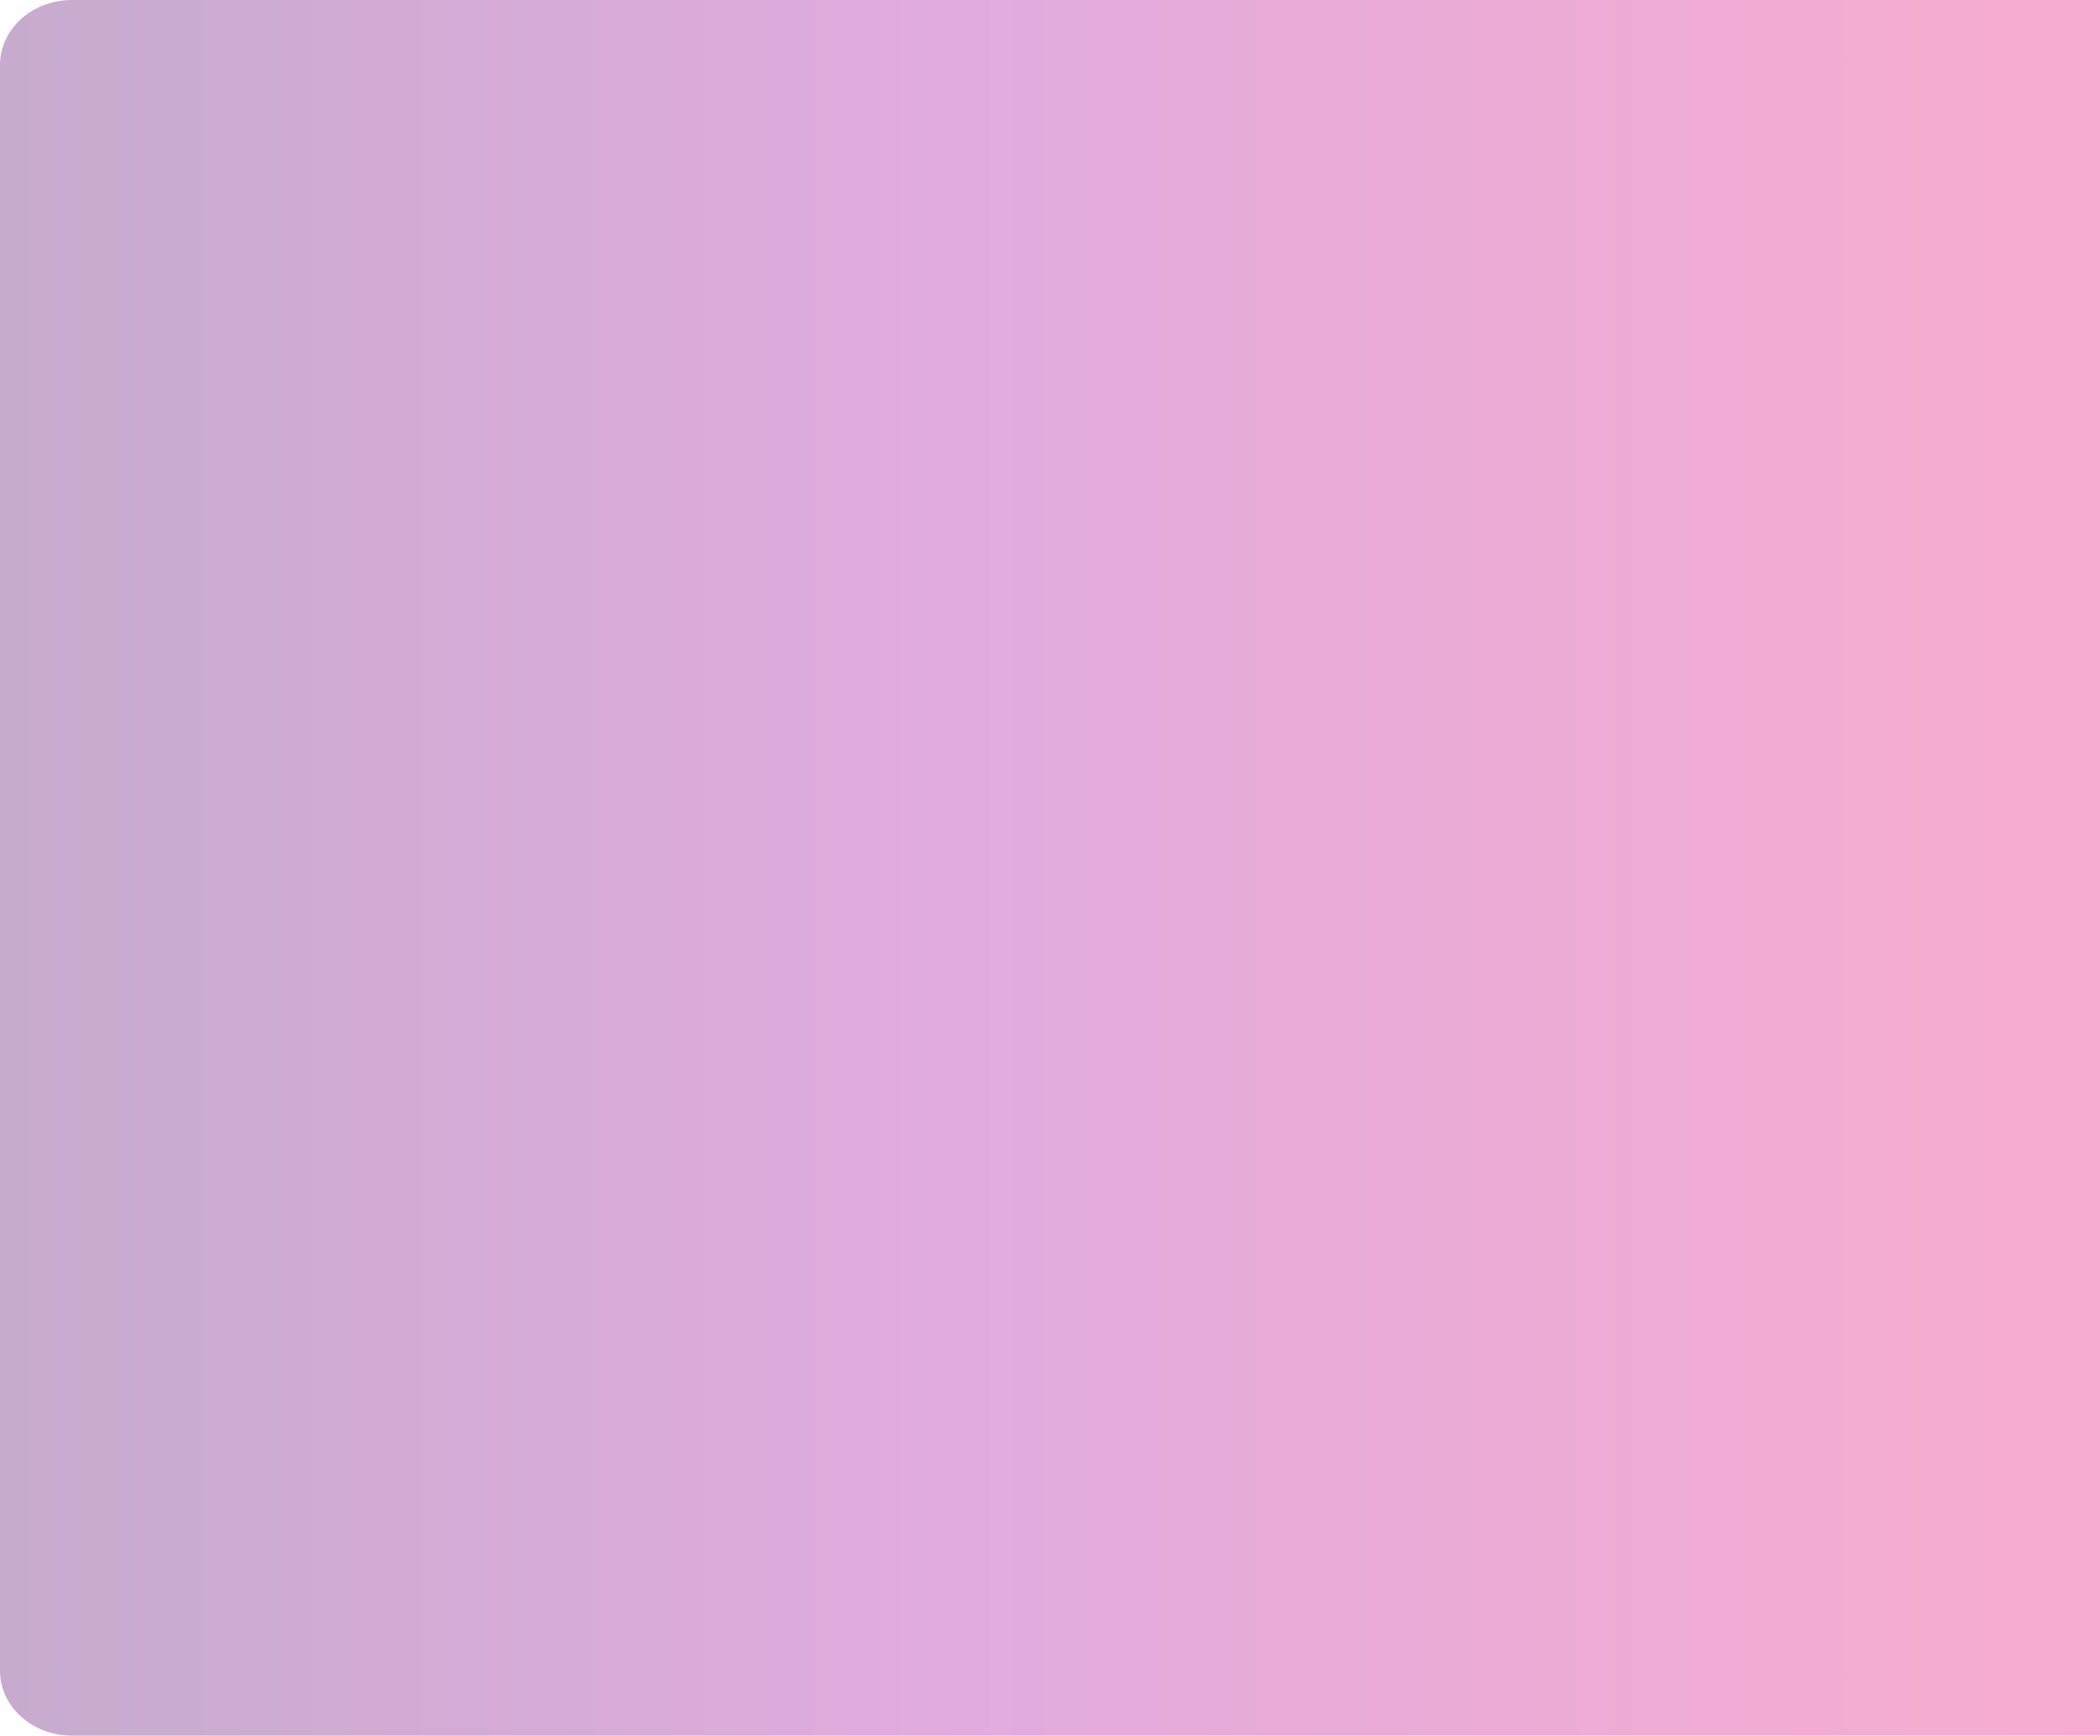 <?xml version="1.0" encoding="UTF-8"?> <svg xmlns="http://www.w3.org/2000/svg" width="796" height="658" viewBox="0 0 796 658" fill="none"><path opacity="0.33" d="M27.264 0H796V658H27.264C12.223 658 0 646.972 0 633.401V24.599C0 11.028 12.223 0 27.264 0Z" fill="url(#paint0_linear_10_33)"></path><defs><linearGradient id="paint0_linear_10_33" x1="0" y1="329.007" x2="796" y2="329.007" gradientUnits="userSpaceOnUse"><stop stop-color="#54006C"></stop><stop offset="0.47" stop-color="#A8009A"></stop><stop offset="1" stop-color="#E7046D"></stop></linearGradient></defs></svg> 